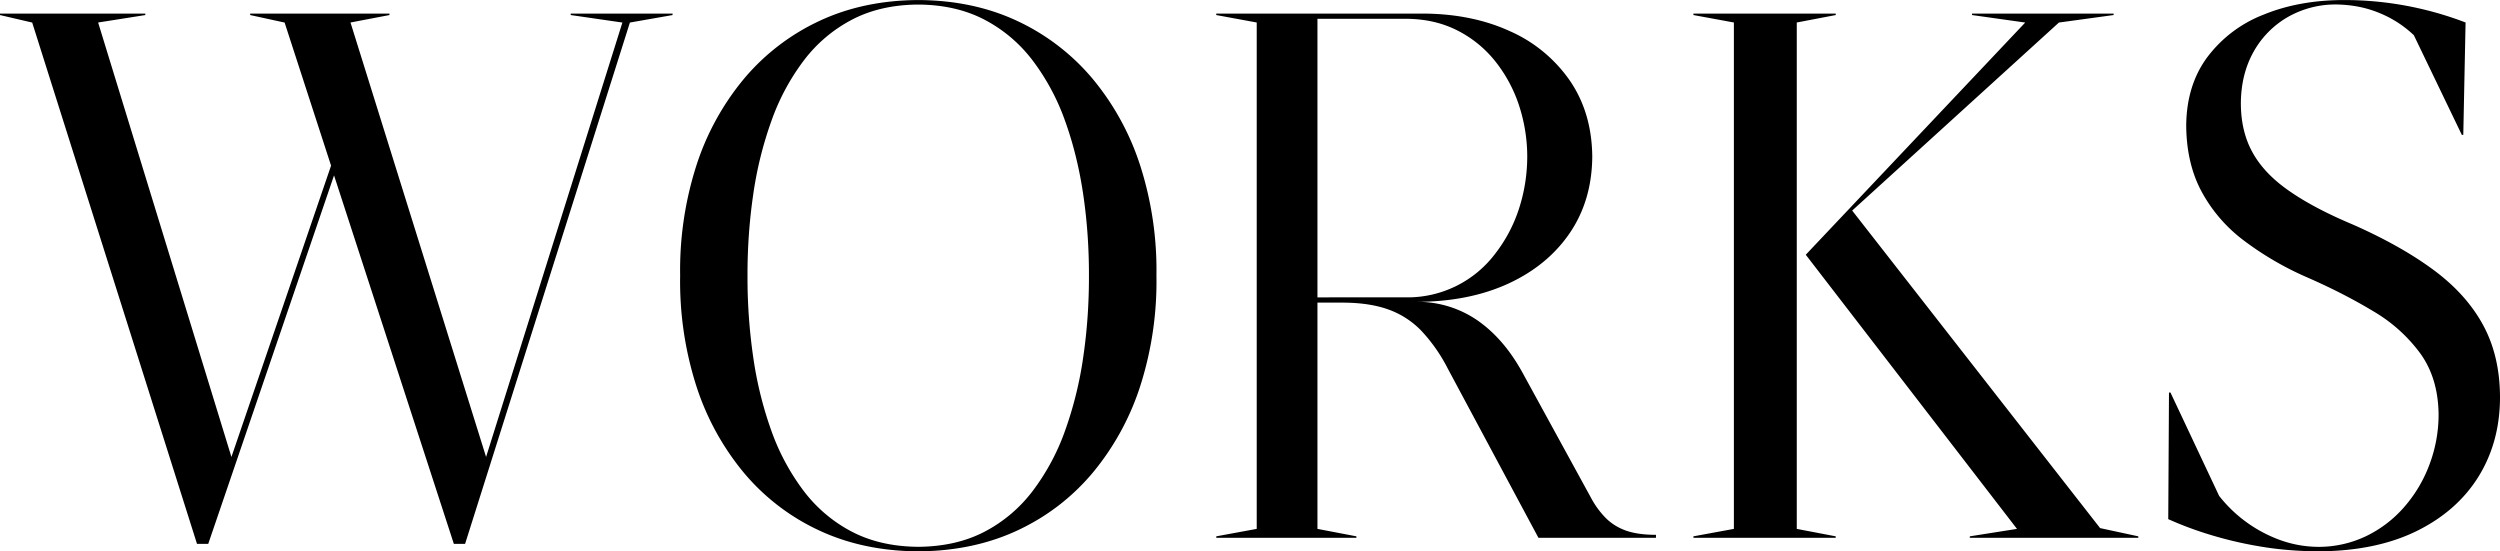 <svg xmlns="http://www.w3.org/2000/svg" fill="none" fill-rule="evenodd" stroke="#000" stroke-linejoin="bevel" stroke-miterlimit="10" stroke-width=".5" font-family="Times New Roman" font-size="16" overflow="visible" style="font-variant-ligatures:none" viewBox="647.32 -515.5 546.72 120.57">
  <path fill="#000" fill-rule="nonzero" stroke="none" d="M772.13-512.53v.32l11.3 1.64-29.81 95-29.65-95.01 8.52-1.63v-.32h-30.46v.32l7.53 1.64 10.16 31.29-21.79 63.71-29.15-95.01 10.32-1.63v-.32h-31.78v.32l7.04 1.64 36.04 114h2.46l27.51-80.58 26.2 80.58h2.46l36.04-114 9.33-1.64v-.32zm76.02 117.6q12-.07 21.65-4.56 9.65-4.5 16.48-12.62a57 57 0 0 0 10.44-19.1 75 75 0 0 0 3.5-24 75 75 0 0 0-3.5-23.93 57 57 0 0 0-10.44-19.11 48 48 0 0 0-16.48-12.66q-9.65-4.52-21.65-4.58-12.02.06-21.66 4.58A48 48 0 0 0 810-498.25a57 57 0 0 0-10.44 19.1 75 75 0 0 0-3.5 23.94 75 75 0 0 0 3.5 24 57 57 0 0 0 10.44 19.1 47.5 47.5 0 0 0 16.48 12.62q9.65 4.5 21.65 4.56m0-.99q-8.24-.06-14.45-3.27a31.5 31.5 0 0 1-10.58-8.92 49 49 0 0 1-7.1-13.21 82 82 0 0 1-3.97-16.15 121 121 0 0 1-1.24-17.74q-.02-9.06 1.24-17.68a82 82 0 0 1 3.98-16.14 49 49 0 0 1 7.09-13.24 31.5 31.5 0 0 1 10.58-8.95q6.2-3.23 14.44-3.28 8.24.05 14.45 3.28a31.5 31.5 0 0 1 10.58 8.95 49 49 0 0 1 7.1 13.24q2.7 7.5 3.97 16.14 1.26 8.62 1.24 17.68.02 9.1-1.24 17.74a82 82 0 0 1-3.98 16.15 49 49 0 0 1-7.09 13.2 31.5 31.5 0 0 1-10.58 8.93q-6.2 3.21-14.45 3.27m65.19-1.97h30.64v-.32l-8.52-1.63v-49.48h5.24q5.93-.02 10.1 1.44 4.2 1.47 7.32 4.65a36 36 0 0 1 5.84 8.33l19.83 37.01h25.7v-.65q-3.82 0-6.43-.88-2.6-.9-4.45-2.7a19 19 0 0 1-3.37-4.6l-14.89-27.2q-4.05-7.42-9.83-11.47a23 23 0 0 0-13.27-4.1q11.39-.05 19.98-4 8.59-3.97 13.43-11.08 4.83-7.12 4.9-16.69-.09-9.54-4.86-16.55a31.3 31.3 0 0 0-13.08-10.84q-8.32-3.83-19.06-3.88H913.3v.32l8.85 1.63v110.74l-8.85 1.63zm22.12-52.58v-60.92h19.5q6.21.06 11.1 2.55a25 25 0 0 1 8.29 6.75 31 31 0 0 1 5.19 9.63 36 36 0 0 1 1.8 11.2q-.02 5.9-1.8 11.38a32 32 0 0 1-5.2 9.85 24 24 0 0 1-19.4 9.56zm82.22 52.58h31.12v-.32l-8.52-1.63v-110.74l8.52-1.63v-.32h-31.12v.32l8.85 1.63v110.74l-8.85 1.63zm60.44 0h36.85v-.32l-8.35-1.8-54.22-69.44 45.21-41.12 11.96-1.64v-.32h-30.96v.32l11.63 1.64-47.99 50.78 46.19 59.95-10.32 1.63zm76.31 2.96q12.5-.08 21.34-4.4 8.85-4.34 13.56-11.88 4.7-7.56 4.74-17.3 0-9.02-3.63-15.78t-10.76-12.07-17.71-10q-8.58-3.6-14.01-7.39-5.45-3.77-8.01-8.42-2.57-4.63-2.55-10.89.07-6.27 2.77-11.1a20 20 0 0 1 7.4-7.56 21 21 0 0 1 10.63-2.8q5.2.06 9.56 1.89a24 24 0 0 1 7.47 4.83l10.49 21.79h.32l.5-24.57a74 74 0 0 0-26.54-4.91q-9.84 0-17.62 3.19a28 28 0 0 0-12.3 9.28q-4.53 6.09-4.63 14.88.04 8.3 3.31 14.44a33 33 0 0 0 9.16 10.7 68 68 0 0 0 13.89 8.12q8.03 3.51 14.54 7.44a34 34 0 0 1 10.34 9.3q3.85 5.38 3.95 13.23a31 31 0 0 1-1.98 10.96 30 30 0 0 1-5.47 9.25 26 26 0 0 1-8.3 6.4 24 24 0 0 1-10.46 2.39 25 25 0 0 1-9.06-1.72 30 30 0 0 1-12.72-9.42l-10.64-22.6h-.33l-.16 27.68a76 76 0 0 0 8.46 3.2 85 85 0 0 0 11.19 2.7q6.2 1.1 13.26 1.14"/>
</svg>
